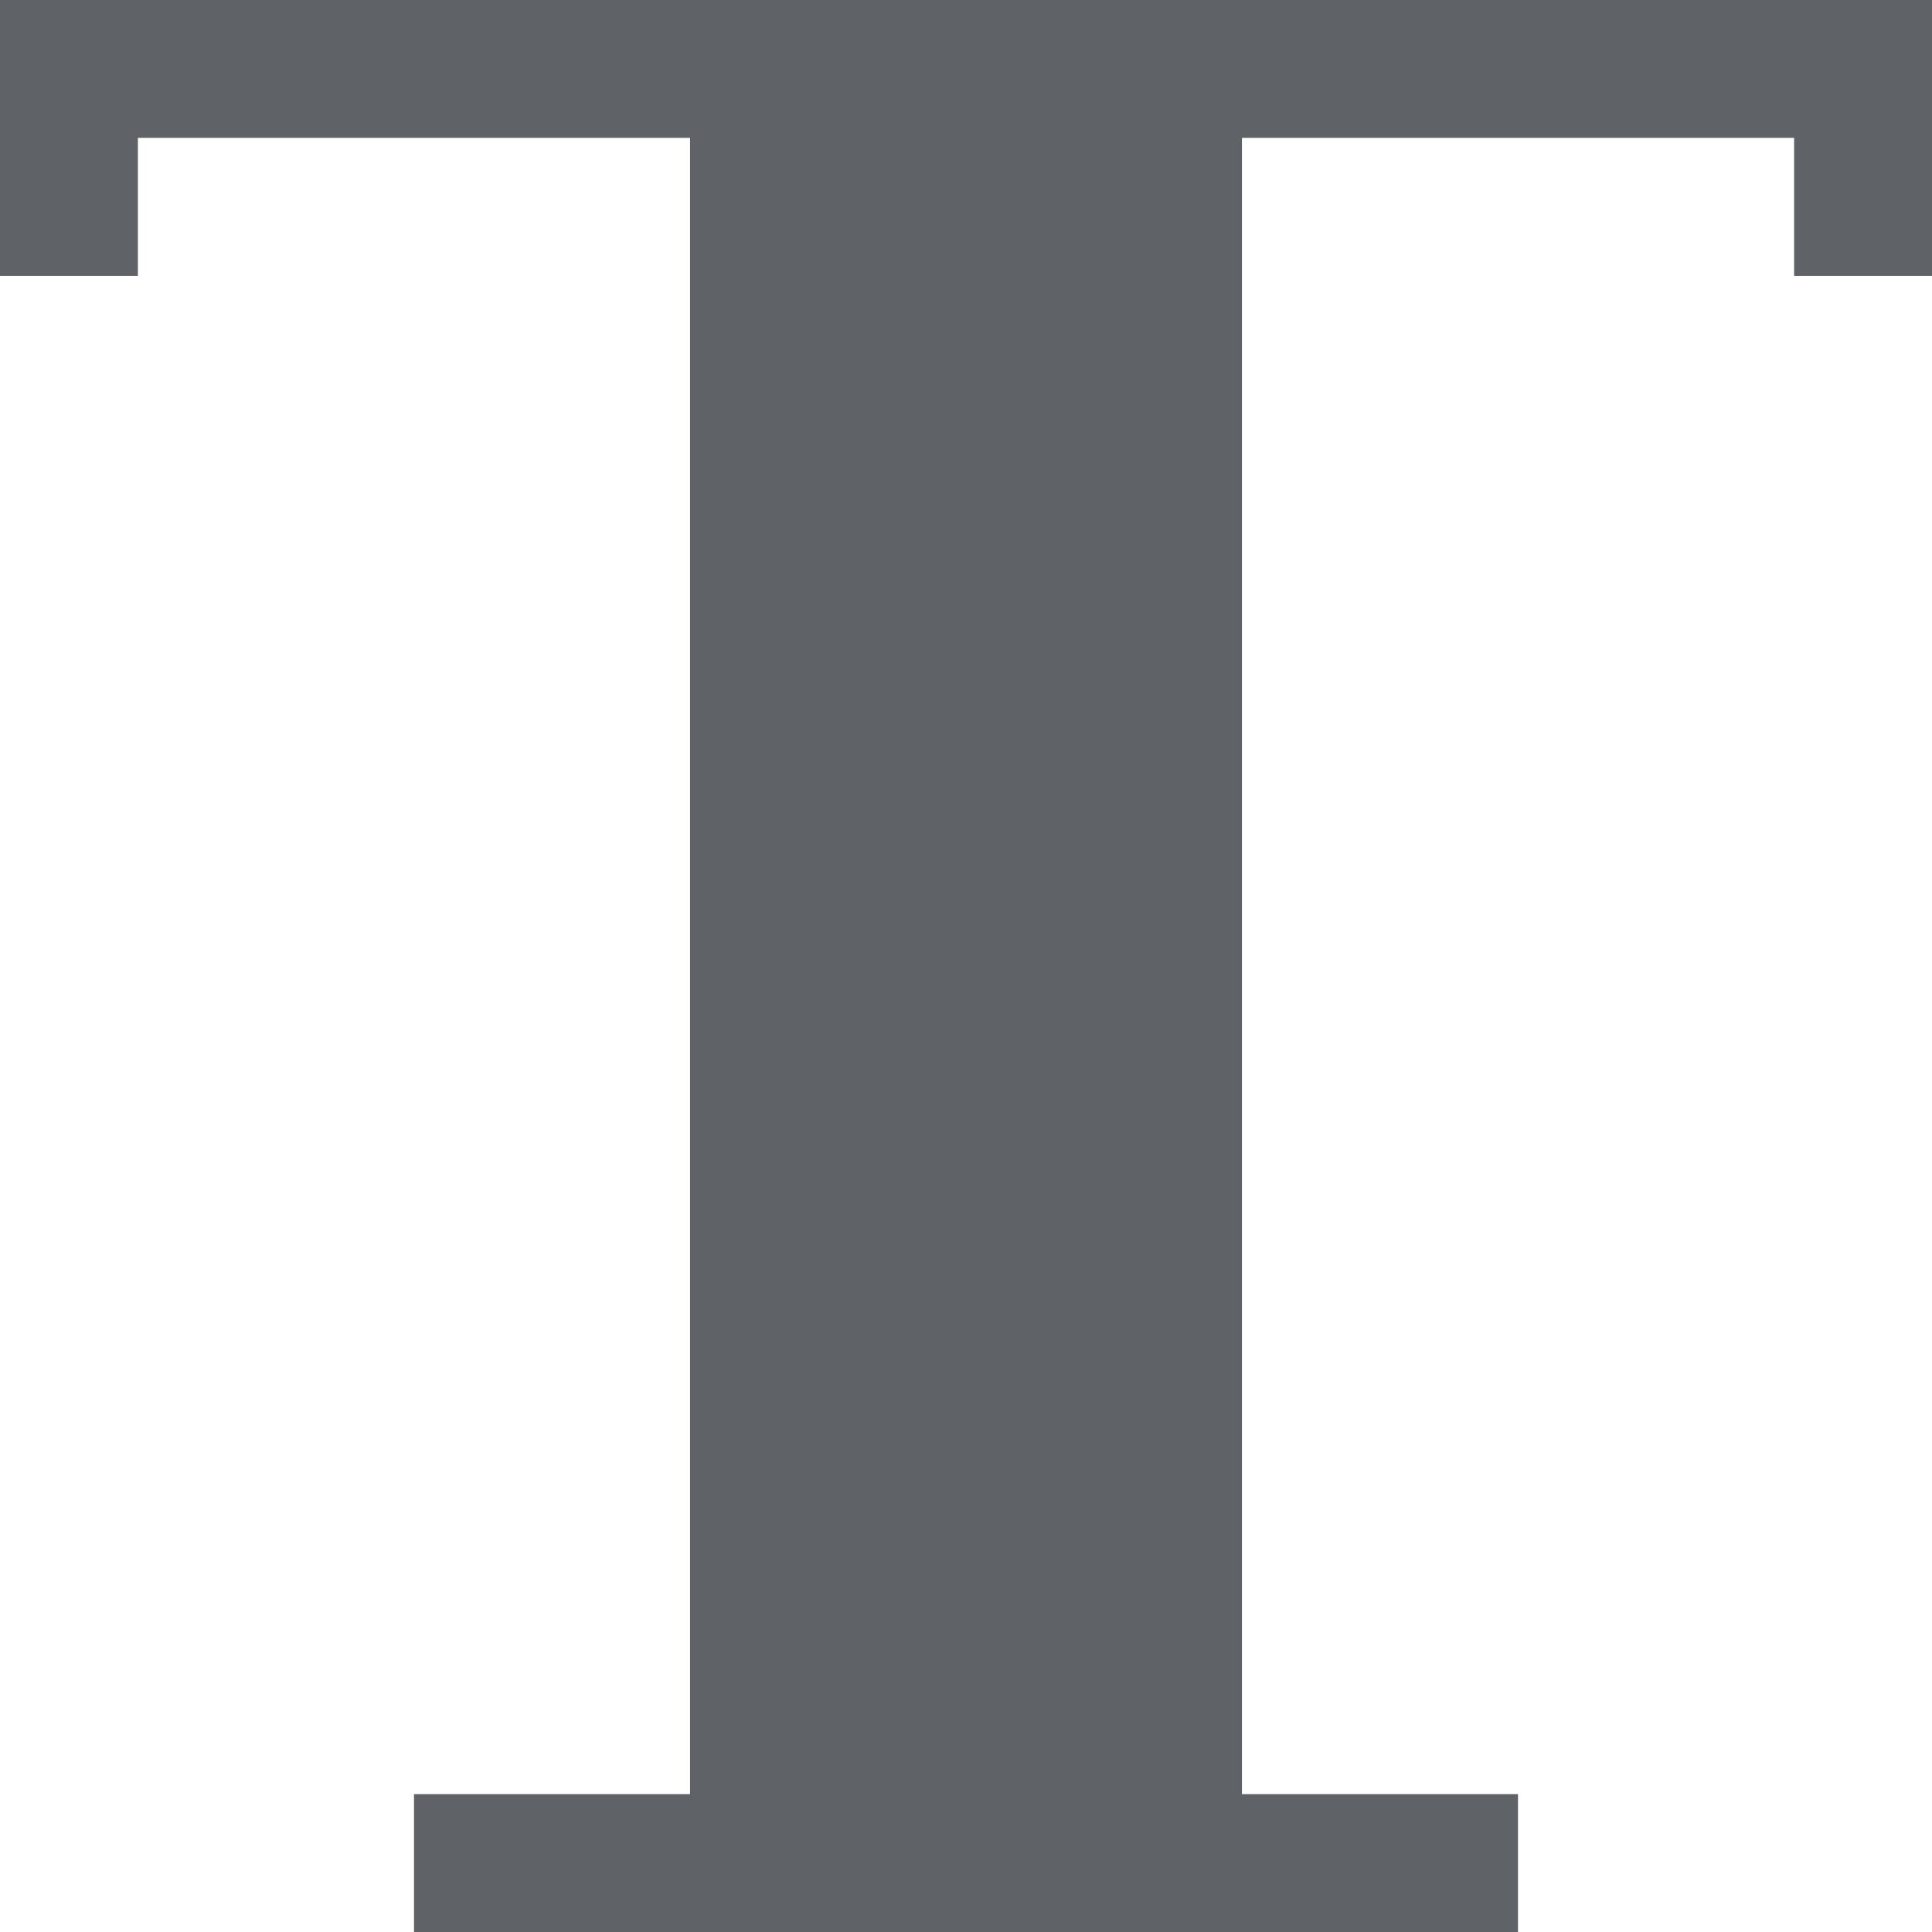 <?xml version="1.0" encoding="UTF-8" standalone="no"?>
<svg
   version="1.1"
   overflow="visible"
   width="13.999"
   height="13.999"
   viewBox="0 0 10.499 10.499"
   id="svg8"
   sodipodi:docname="menu_text.svg"
   inkscape:version="1.1 (c68e22c387, 2021-05-23)"
   xmlns:inkscape="http://www.inkscape.org/namespaces/inkscape"
   xmlns:sodipodi="http://sodipodi.sourceforge.net/DTD/sodipodi-0.dtd"
   xmlns="http://www.w3.org/2000/svg"
   xmlns:svg="http://www.w3.org/2000/svg">
  <defs
     id="defs12" />
  <sodipodi:namedview
     id="namedview10"
     pagecolor="#ffffff"
     bordercolor="#666666"
     borderopacity="1.0"
     inkscape:pageshadow="2"
     inkscape:pageopacity="0.0"
     inkscape:pagecheckerboard="0"
     showgrid="false"
     inkscape:zoom="52"
     inkscape:cx="7"
     inkscape:cy="7.0096154"
     inkscape:window-width="1920"
     inkscape:window-height="1017"
     inkscape:window-x="1912"
     inkscape:window-y="-8"
     inkscape:window-maximized="1"
     inkscape:current-layer="svg8" />
  <g
     id="standard"
     transform="translate(-0.75,-0.749)">
    <path
       d="M 3,11.248 V 10.499 H 4.5 V 1.498 H 1.499 v 0.75 H 0.75 V 0.749 H 11.249 V 2.248 H 10.5 V 1.498 H 7.499 v 9.001 h 1.5 v 0.749 z"
       fill="#606366"
       id="path2" />
  </g>
  <g
     id="disabled"
     transform="translate(-0.75,-0.749)">
    <path
       d="M 3,11.248 V 10.499 H 4.5 V 1.498 H 1.499 v 0.75 H 0.75 V 0.749 H 11.249 V 2.248 H 10.5 V 1.498 H 7.499 v 9.001 h 1.5 v 0.749 z"
       fill="#606366"
       fill-opacity="0.3"
       id="path5" />
  </g>
</svg>
